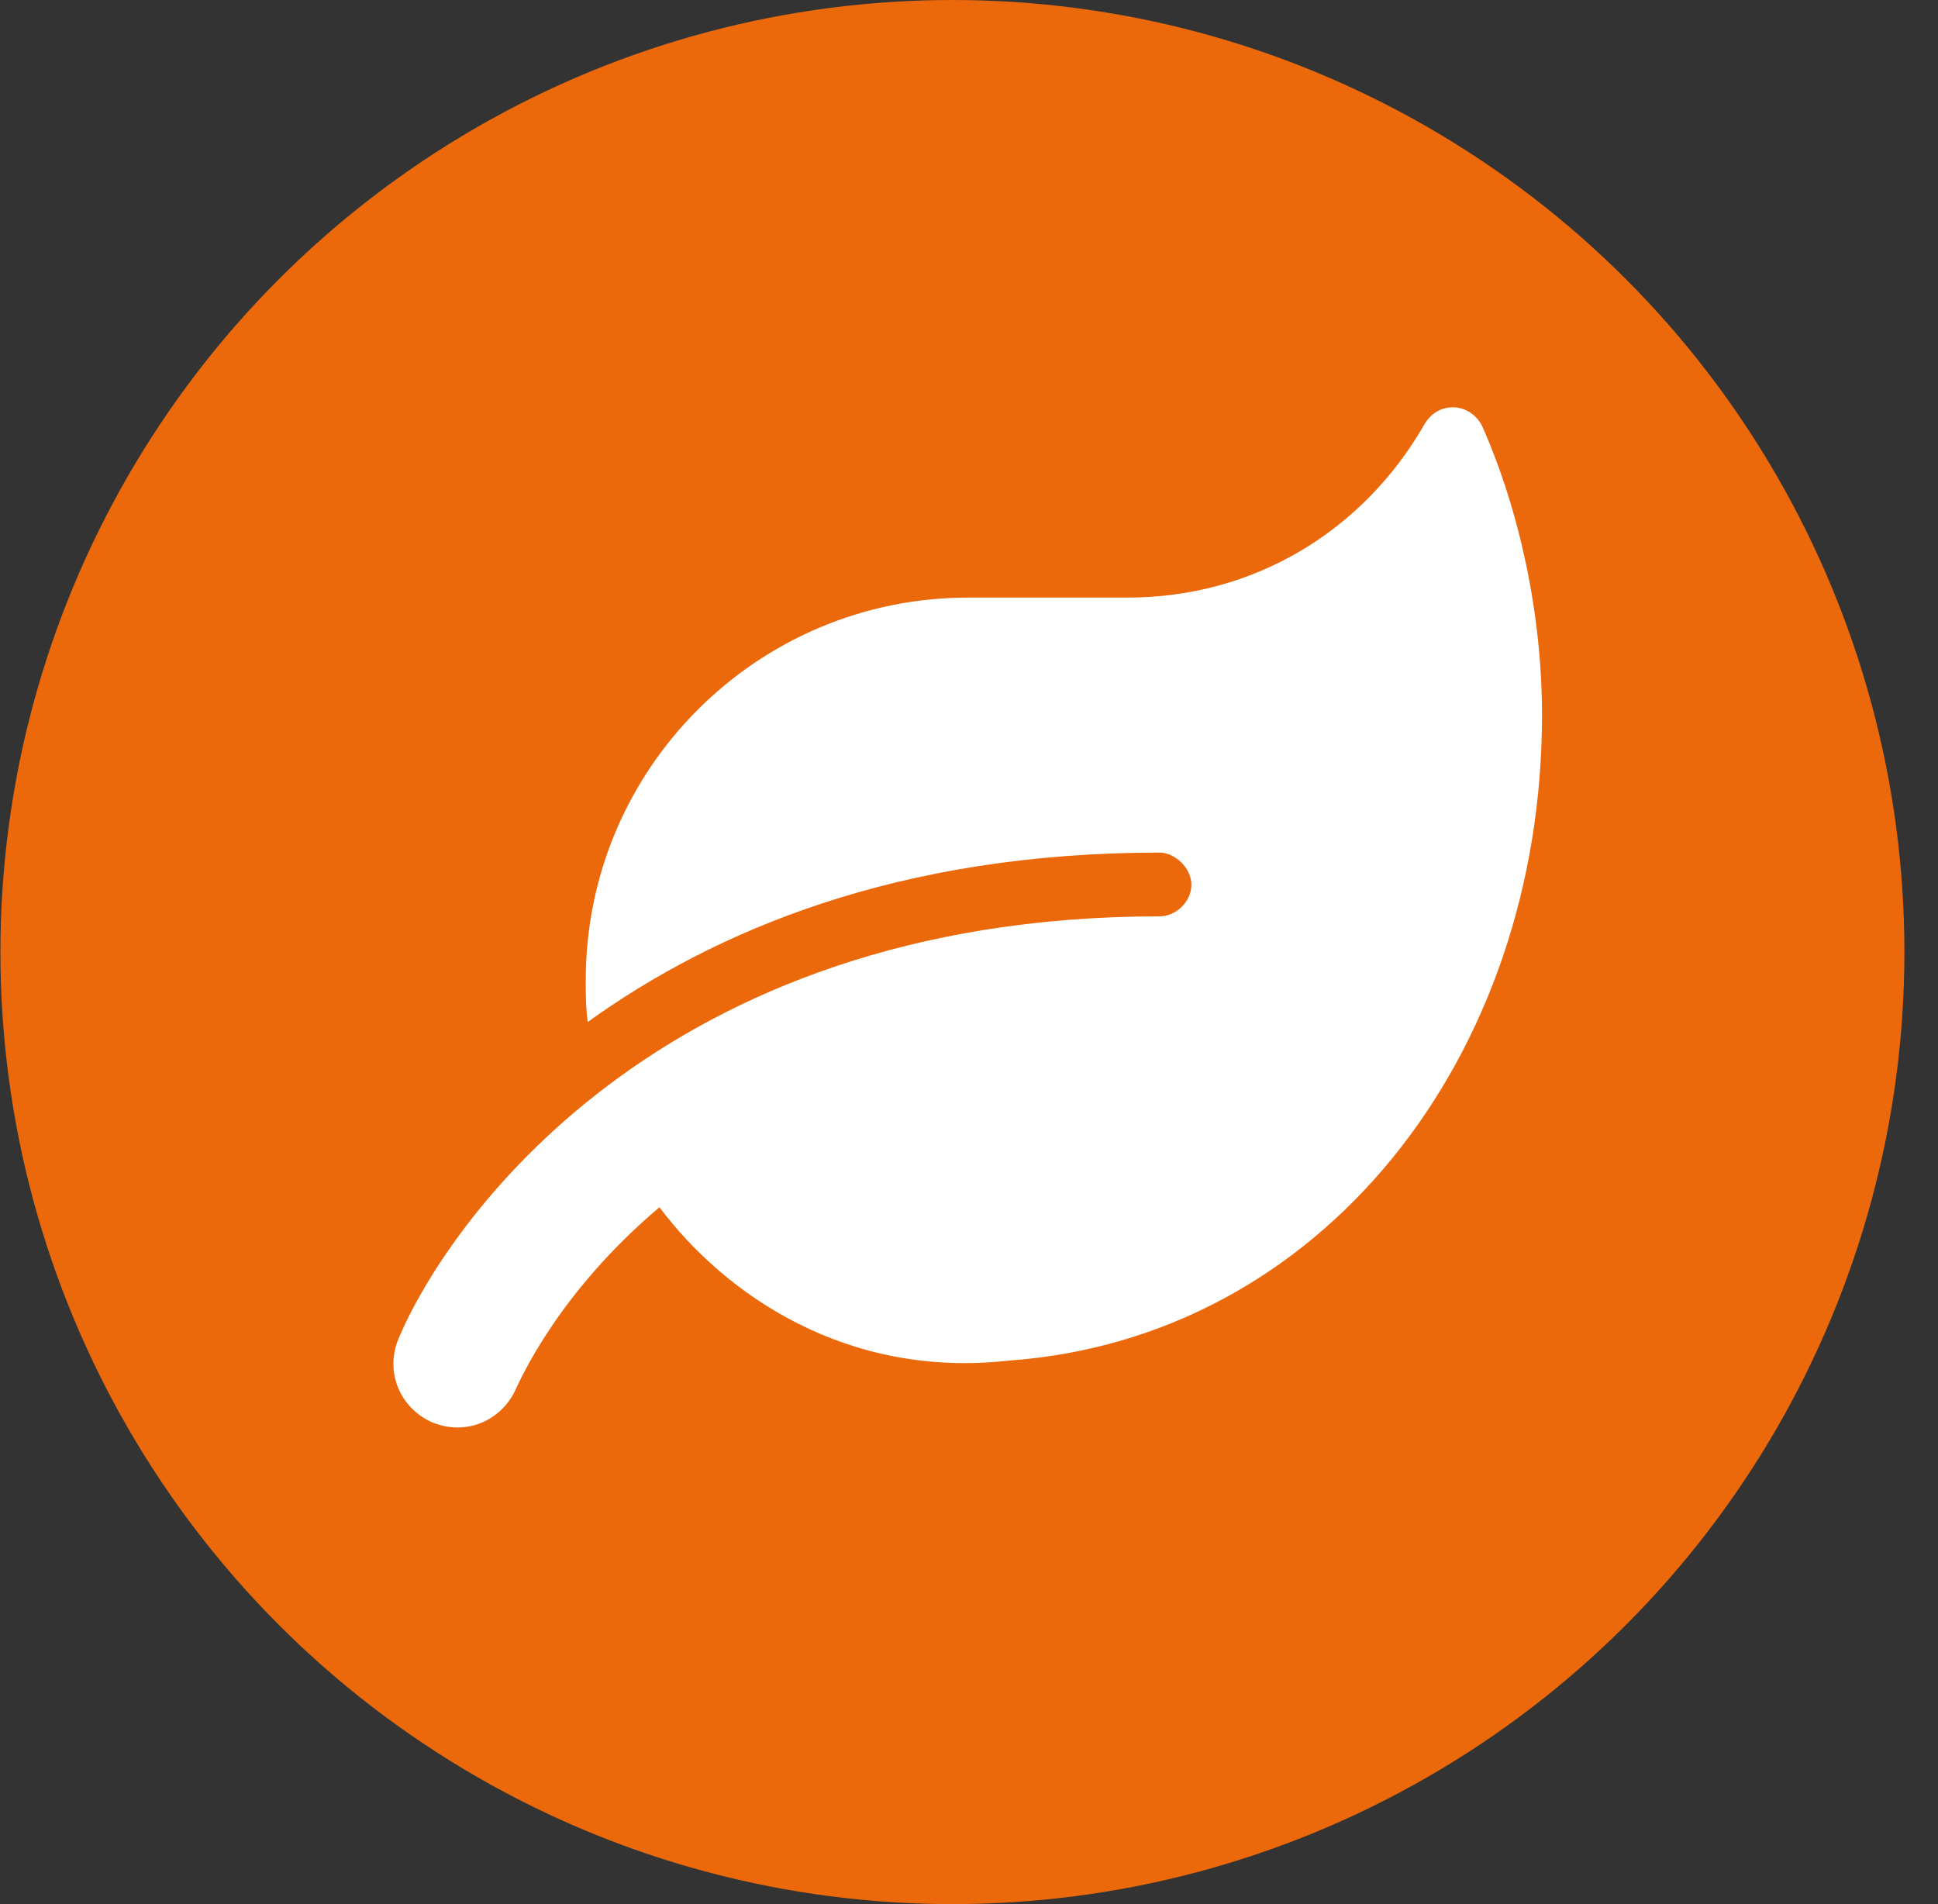 <?xml version="1.0" encoding="UTF-8"?>
<svg xmlns="http://www.w3.org/2000/svg" width="57" height="56" viewBox="0 0 57 56" fill="none">
  <rect x="0" y="0" width="57" height="56" fill="#333333" stroke="none"/>
  <circle cx="28.012" cy="28" r="28" fill="#EB690B"></circle>
  <path d="M43.595 12.536C43.244 11.833 42.306 11.775 41.896 12.478C40.08 15.642 36.857 17.575 33.166 17.575H28.478C22.267 17.575 17.228 22.614 17.228 28.825C17.228 29.236 17.228 29.646 17.287 30.056C21.037 27.361 26.427 25.075 34.103 25.075C34.572 25.075 35.041 25.544 35.041 26.013C35.041 26.54 34.572 26.95 34.103 26.95C19.338 26.95 13.127 36.032 11.72 39.372C11.31 40.368 11.779 41.423 12.716 41.833C13.713 42.243 14.767 41.775 15.178 40.837C15.295 40.603 16.408 38.025 19.396 35.505C21.33 38.083 24.904 40.544 29.65 40.017C38.849 39.372 45.353 31.111 45.353 21.032C45.353 18.103 44.709 15.056 43.595 12.536Z" fill="white"></path>
</svg>
